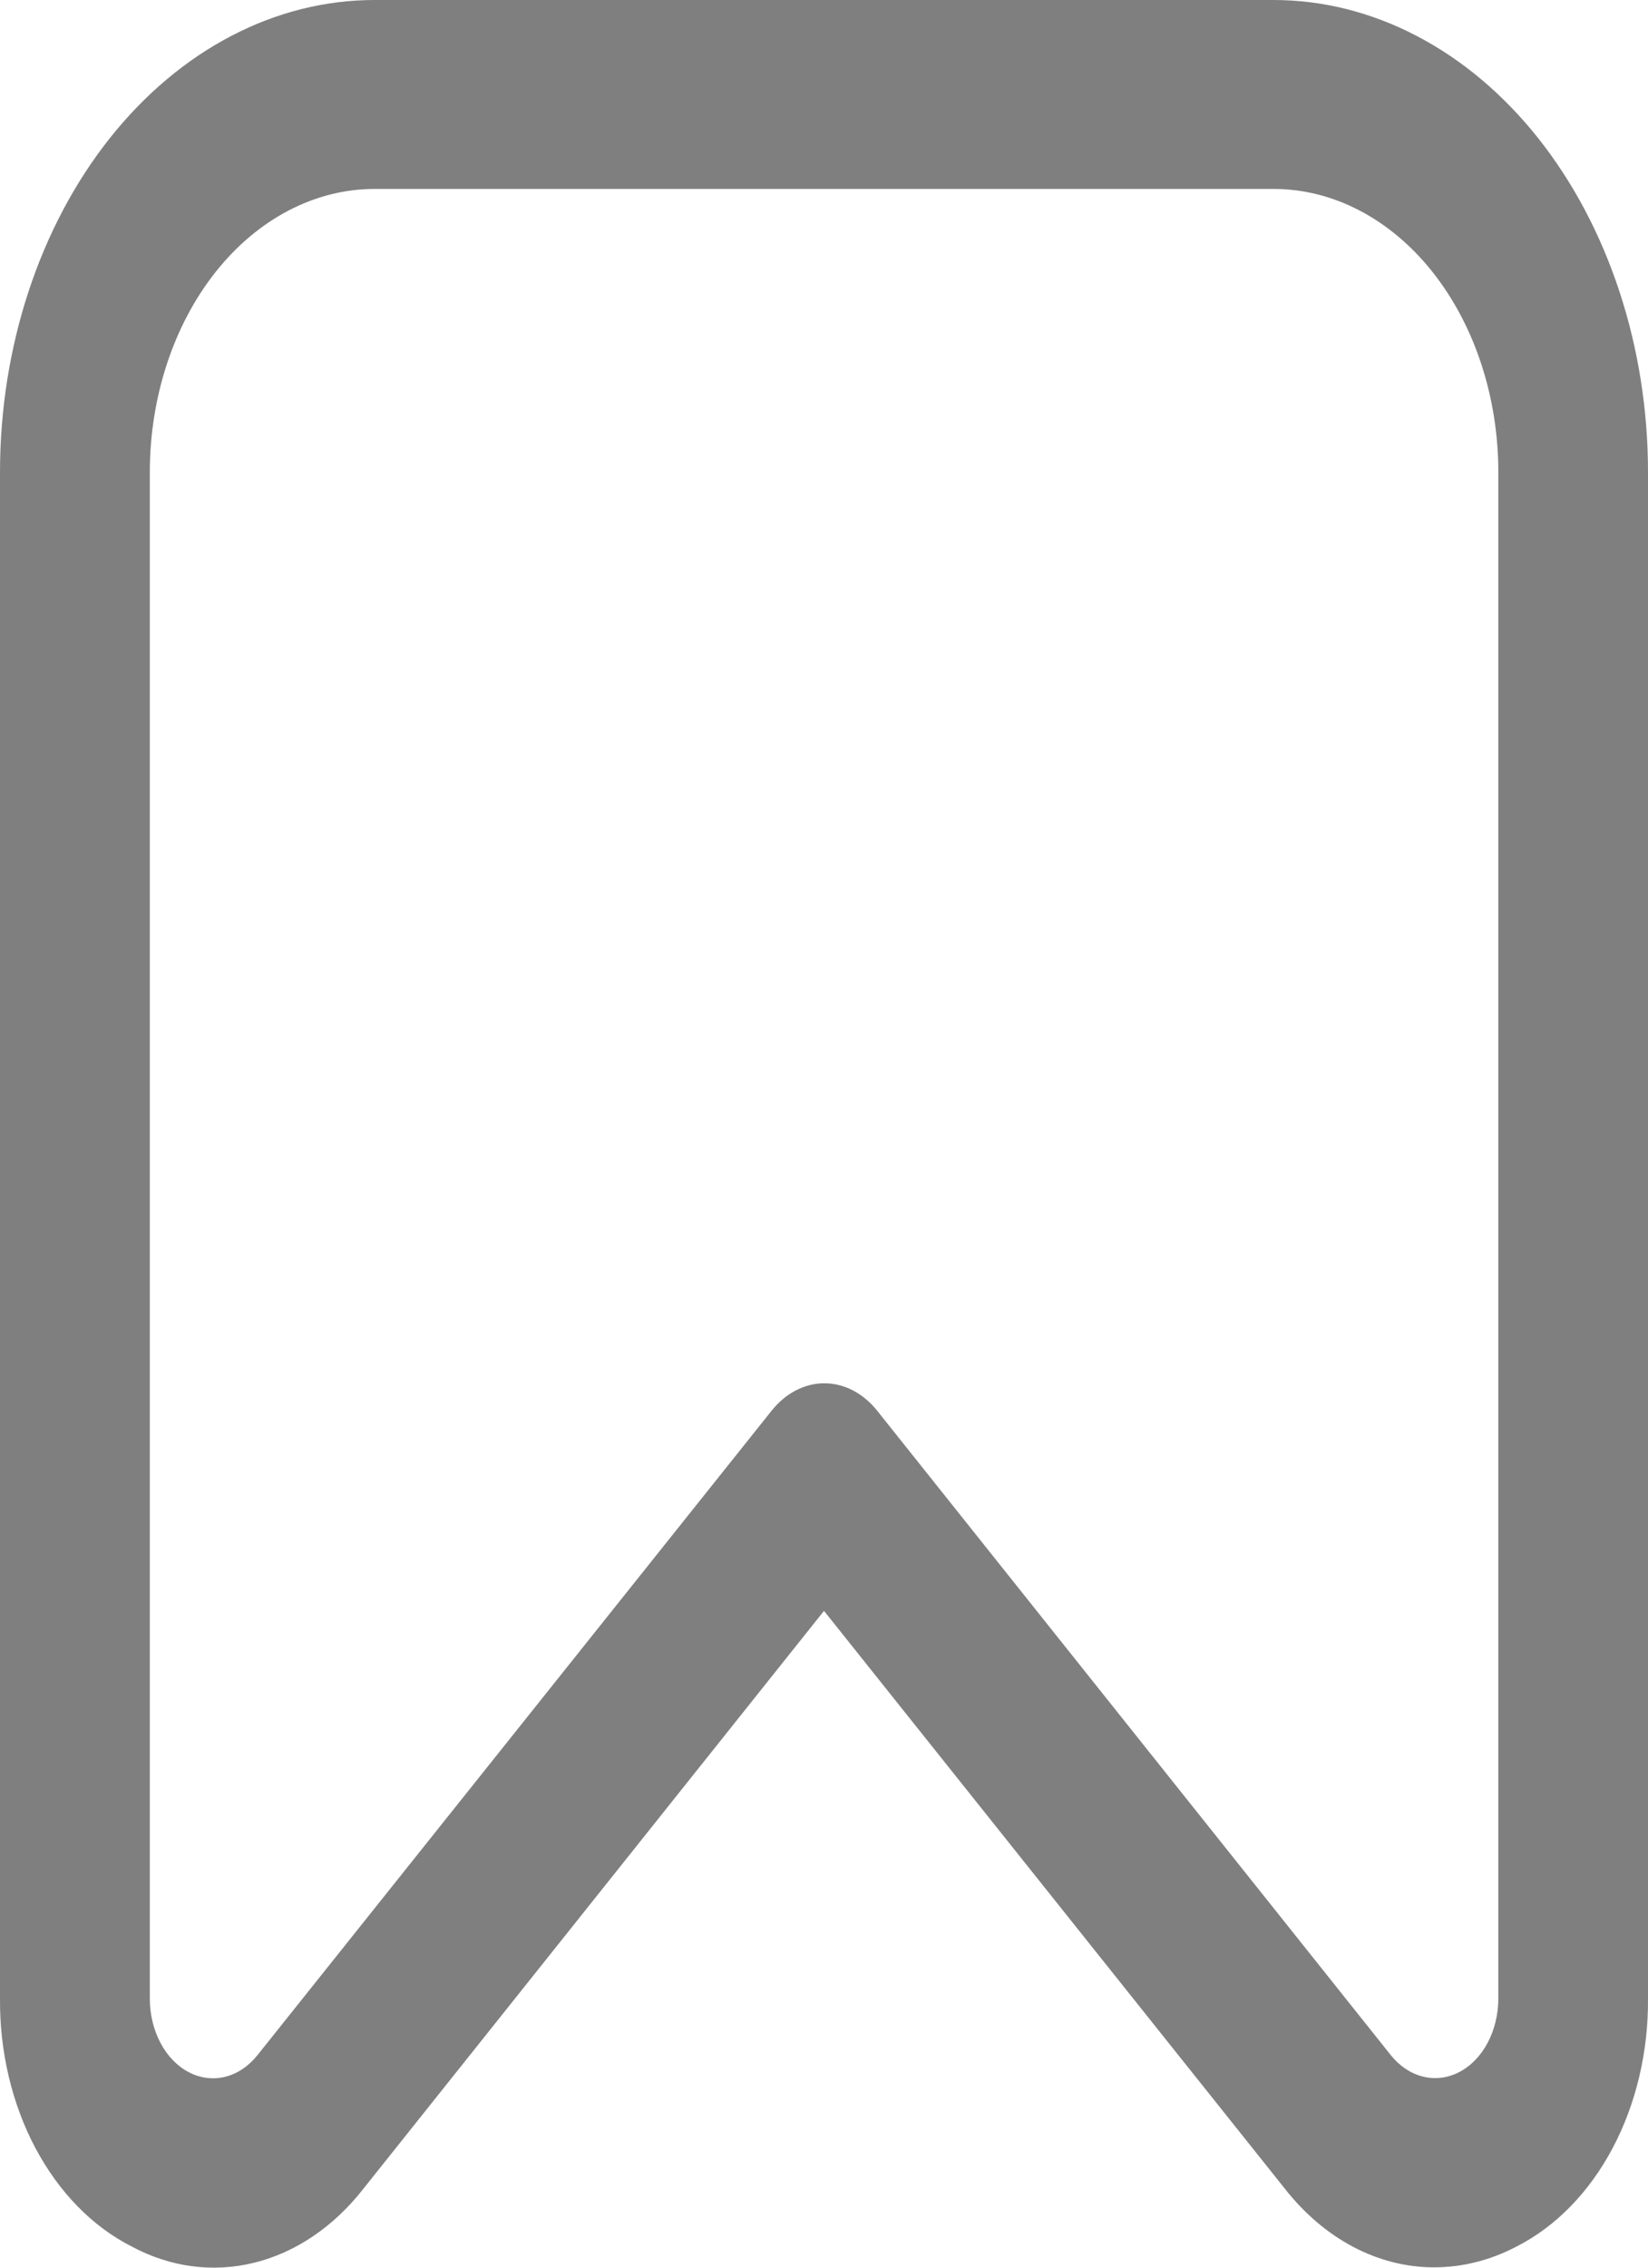 <svg width="32" height="44" viewBox="0 0 32 44" fill="none" xmlns="http://www.w3.org/2000/svg">
<path d="M27.835 43.994C27.297 43.992 26.765 43.855 26.269 43.593C25.773 43.33 25.323 42.946 24.945 42.463L16 31.256L7.055 42.47C6.48 43.205 5.743 43.704 4.94 43.903C4.137 44.103 3.305 43.992 2.553 43.587C1.793 43.202 1.143 42.536 0.687 41.678C0.232 40.82 -0.008 39.809 0 38.777V9.165C0 6.735 0.766 4.403 2.13 2.684C3.494 0.966 5.344 0 7.273 0L24.727 0C25.682 0 26.628 0.237 27.51 0.698C28.393 1.158 29.194 1.833 29.87 2.684C30.545 3.536 31.081 4.546 31.446 5.658C31.812 6.77 32 7.962 32 9.165V38.777C32.008 39.808 31.769 40.819 31.315 41.677C30.861 42.535 30.212 43.2 29.453 43.587C28.941 43.857 28.391 43.995 27.835 43.994ZM7.273 3.666C6.116 3.666 5.006 4.246 4.187 5.277C3.369 6.308 2.909 7.707 2.909 9.165V38.777C2.909 39.082 2.98 39.381 3.114 39.635C3.248 39.89 3.439 40.088 3.663 40.206C3.887 40.324 4.133 40.355 4.371 40.297C4.609 40.238 4.827 40.092 4.999 39.877L14.982 27.373C15.254 27.032 15.623 26.84 16.007 26.84C16.392 26.84 16.76 27.032 17.033 27.373L27.003 39.873C27.175 40.088 27.394 40.234 27.632 40.293C27.87 40.352 28.116 40.32 28.34 40.202C28.564 40.085 28.755 39.886 28.889 39.632C29.023 39.377 29.094 39.078 29.094 38.773V9.165C29.094 7.707 28.634 6.308 27.816 5.277C26.997 4.246 25.887 3.666 24.73 3.666H7.273Z" fill="black" fill-opacity="0.5"/>
</svg>
